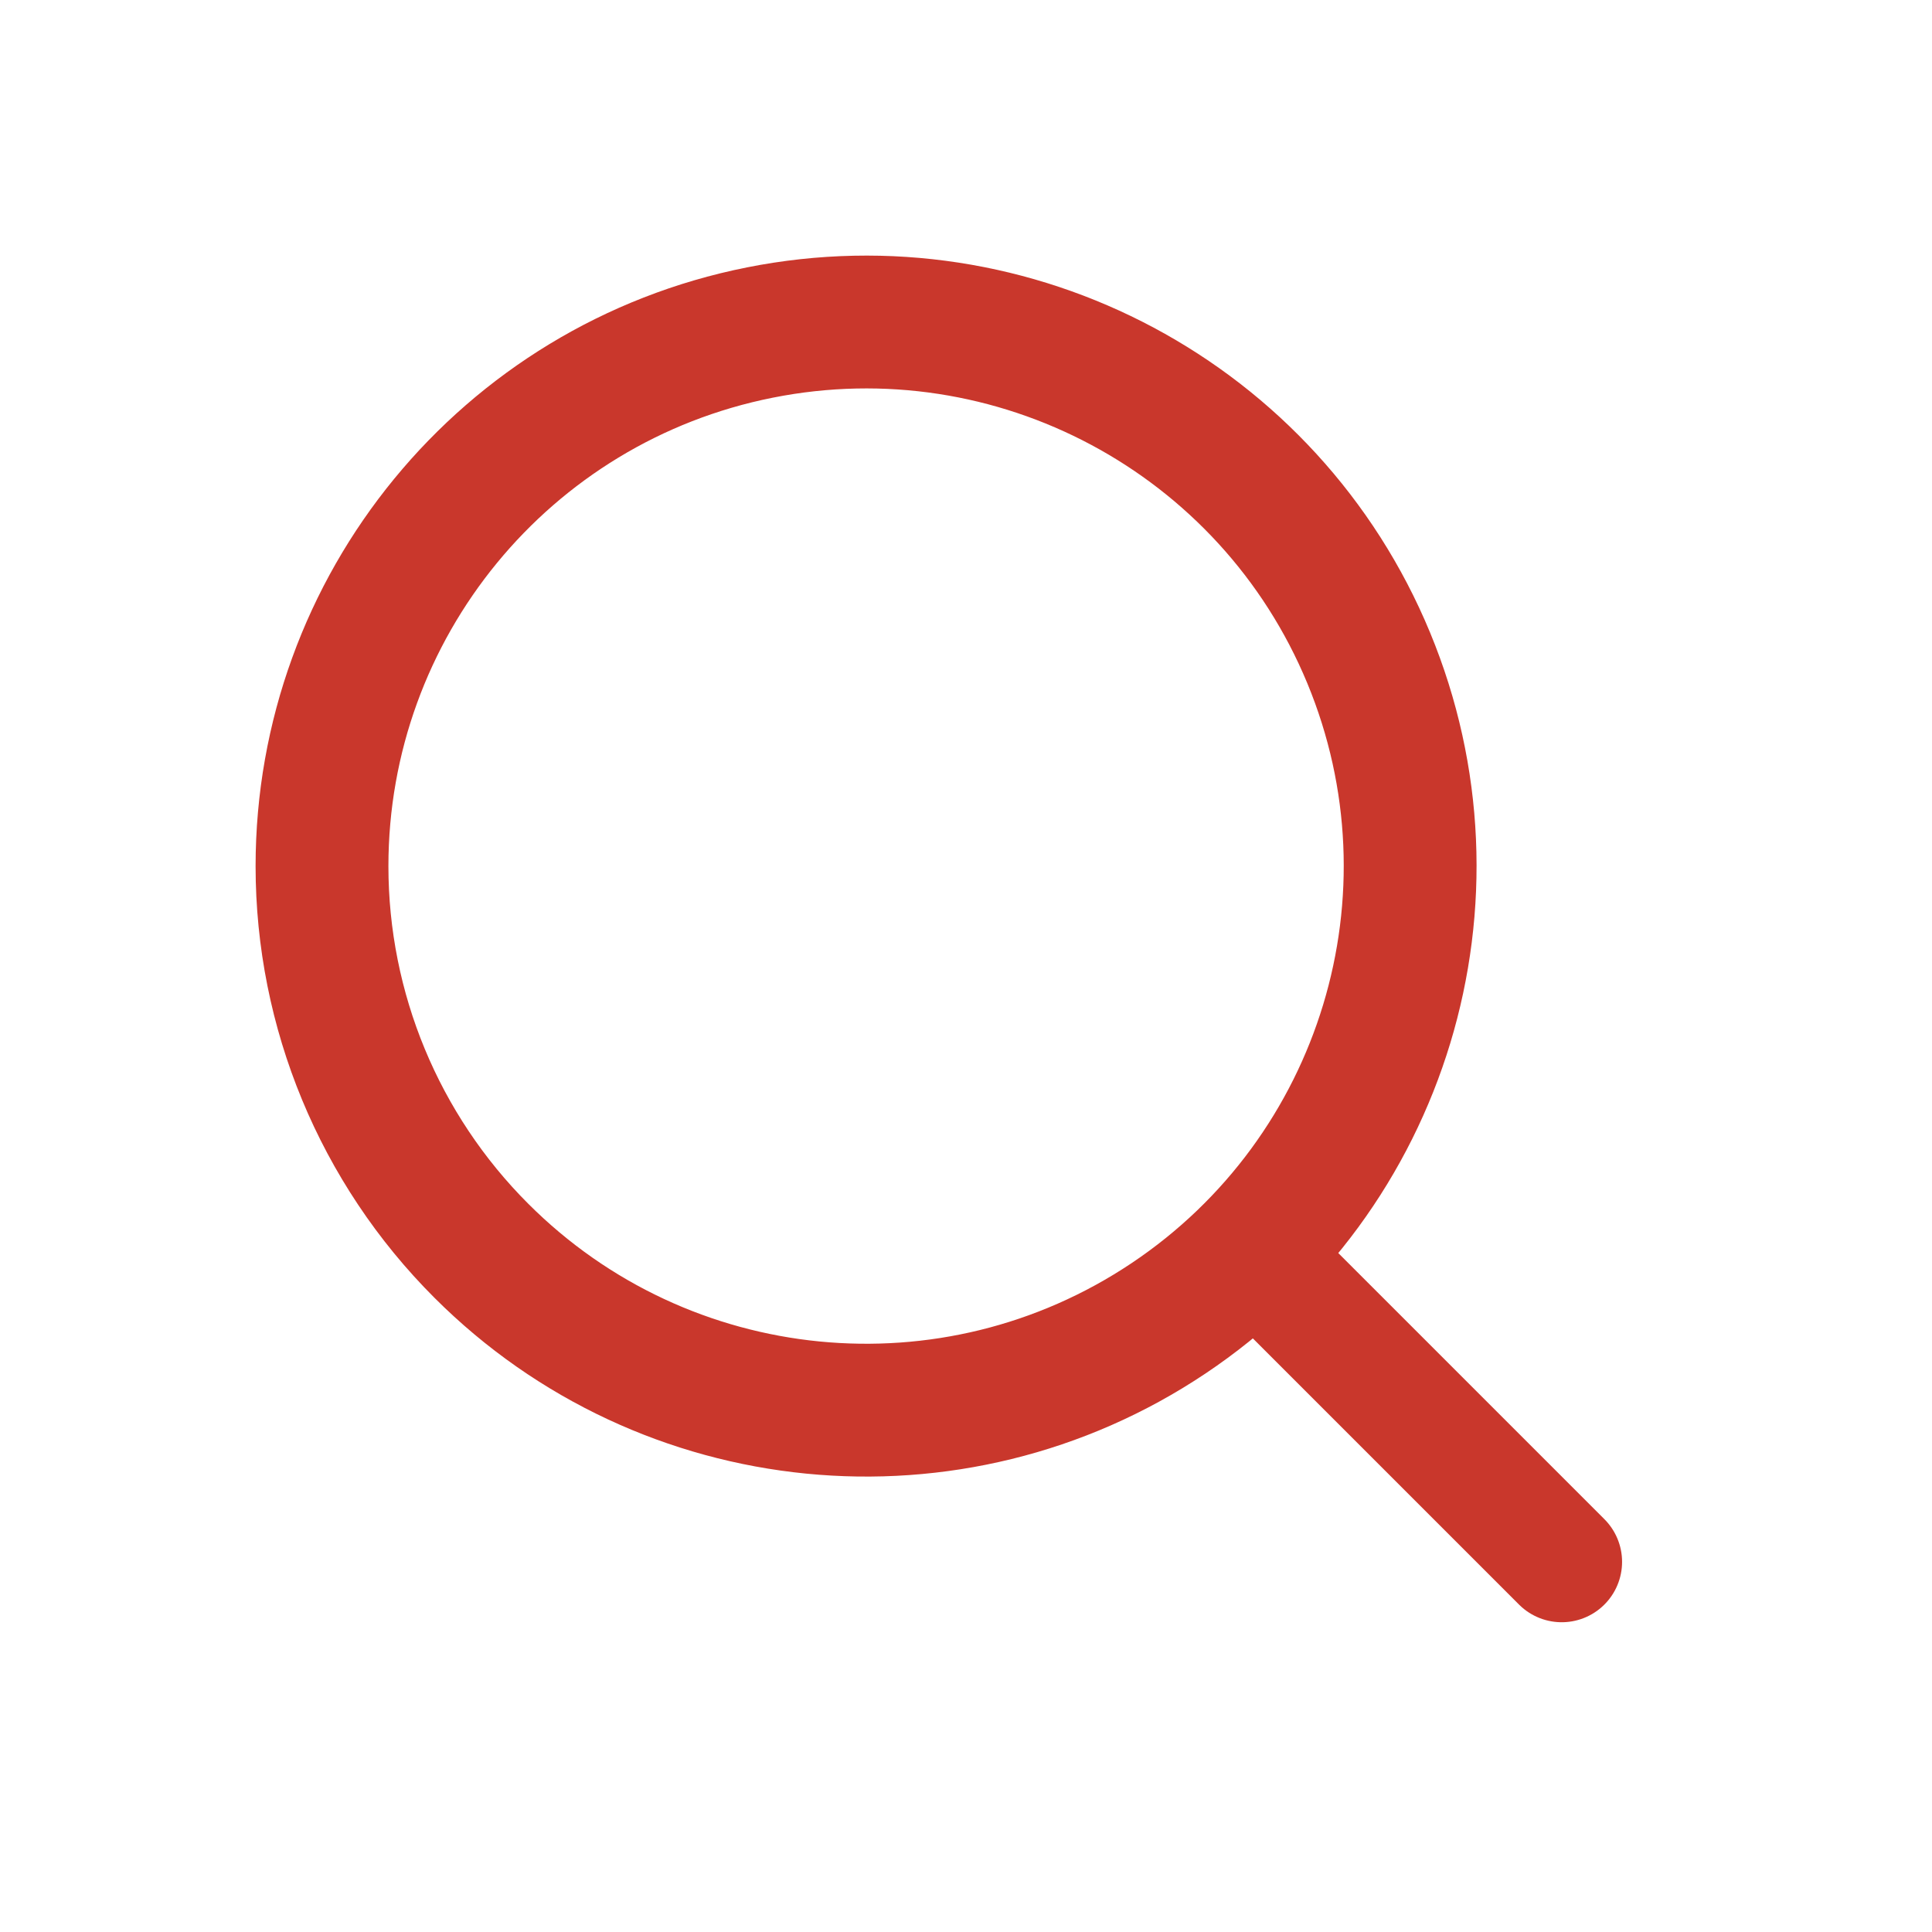 <?xml version="1.0" encoding="UTF-8"?>
<svg width="24px" height="24px" viewBox="0 0 24 24" version="1.1" xmlns="http://www.w3.org/2000/svg" xmlns:xlink="http://www.w3.org/1999/xlink">
    <!-- Generator: Sketch 61.2 (89653) - https://sketch.com -->
    <title>icon24/loupe</title>
    <desc>Created with Sketch.</desc>
    <g id="icon24/loupe" stroke="none" stroke-width="1" fill="none" fill-rule="evenodd" stroke-linecap="round">
        <g id="Vector" transform="translate(4, 4)" stroke="#c9372c">
            <path d="M0,6.76 C-0,3.536 2.277,0.76 5.439,0.131 C8.601,-0.499 11.768,1.193 13.002,4.172 C14.236,7.151 13.195,10.586 10.514,12.378 C7.833,14.17 4.26,13.818 1.98,11.538 C0.712,10.271 0,8.552 0,6.76 Z" id="vector-3" stroke-width="1.65" stroke-linejoin="round"></path>
            <line x1="11.538" y1="11.54" x2="15.4" y2="15.402" id="vector-4" stroke-width="1.5"></line>
        </g>
    </g>
</svg>